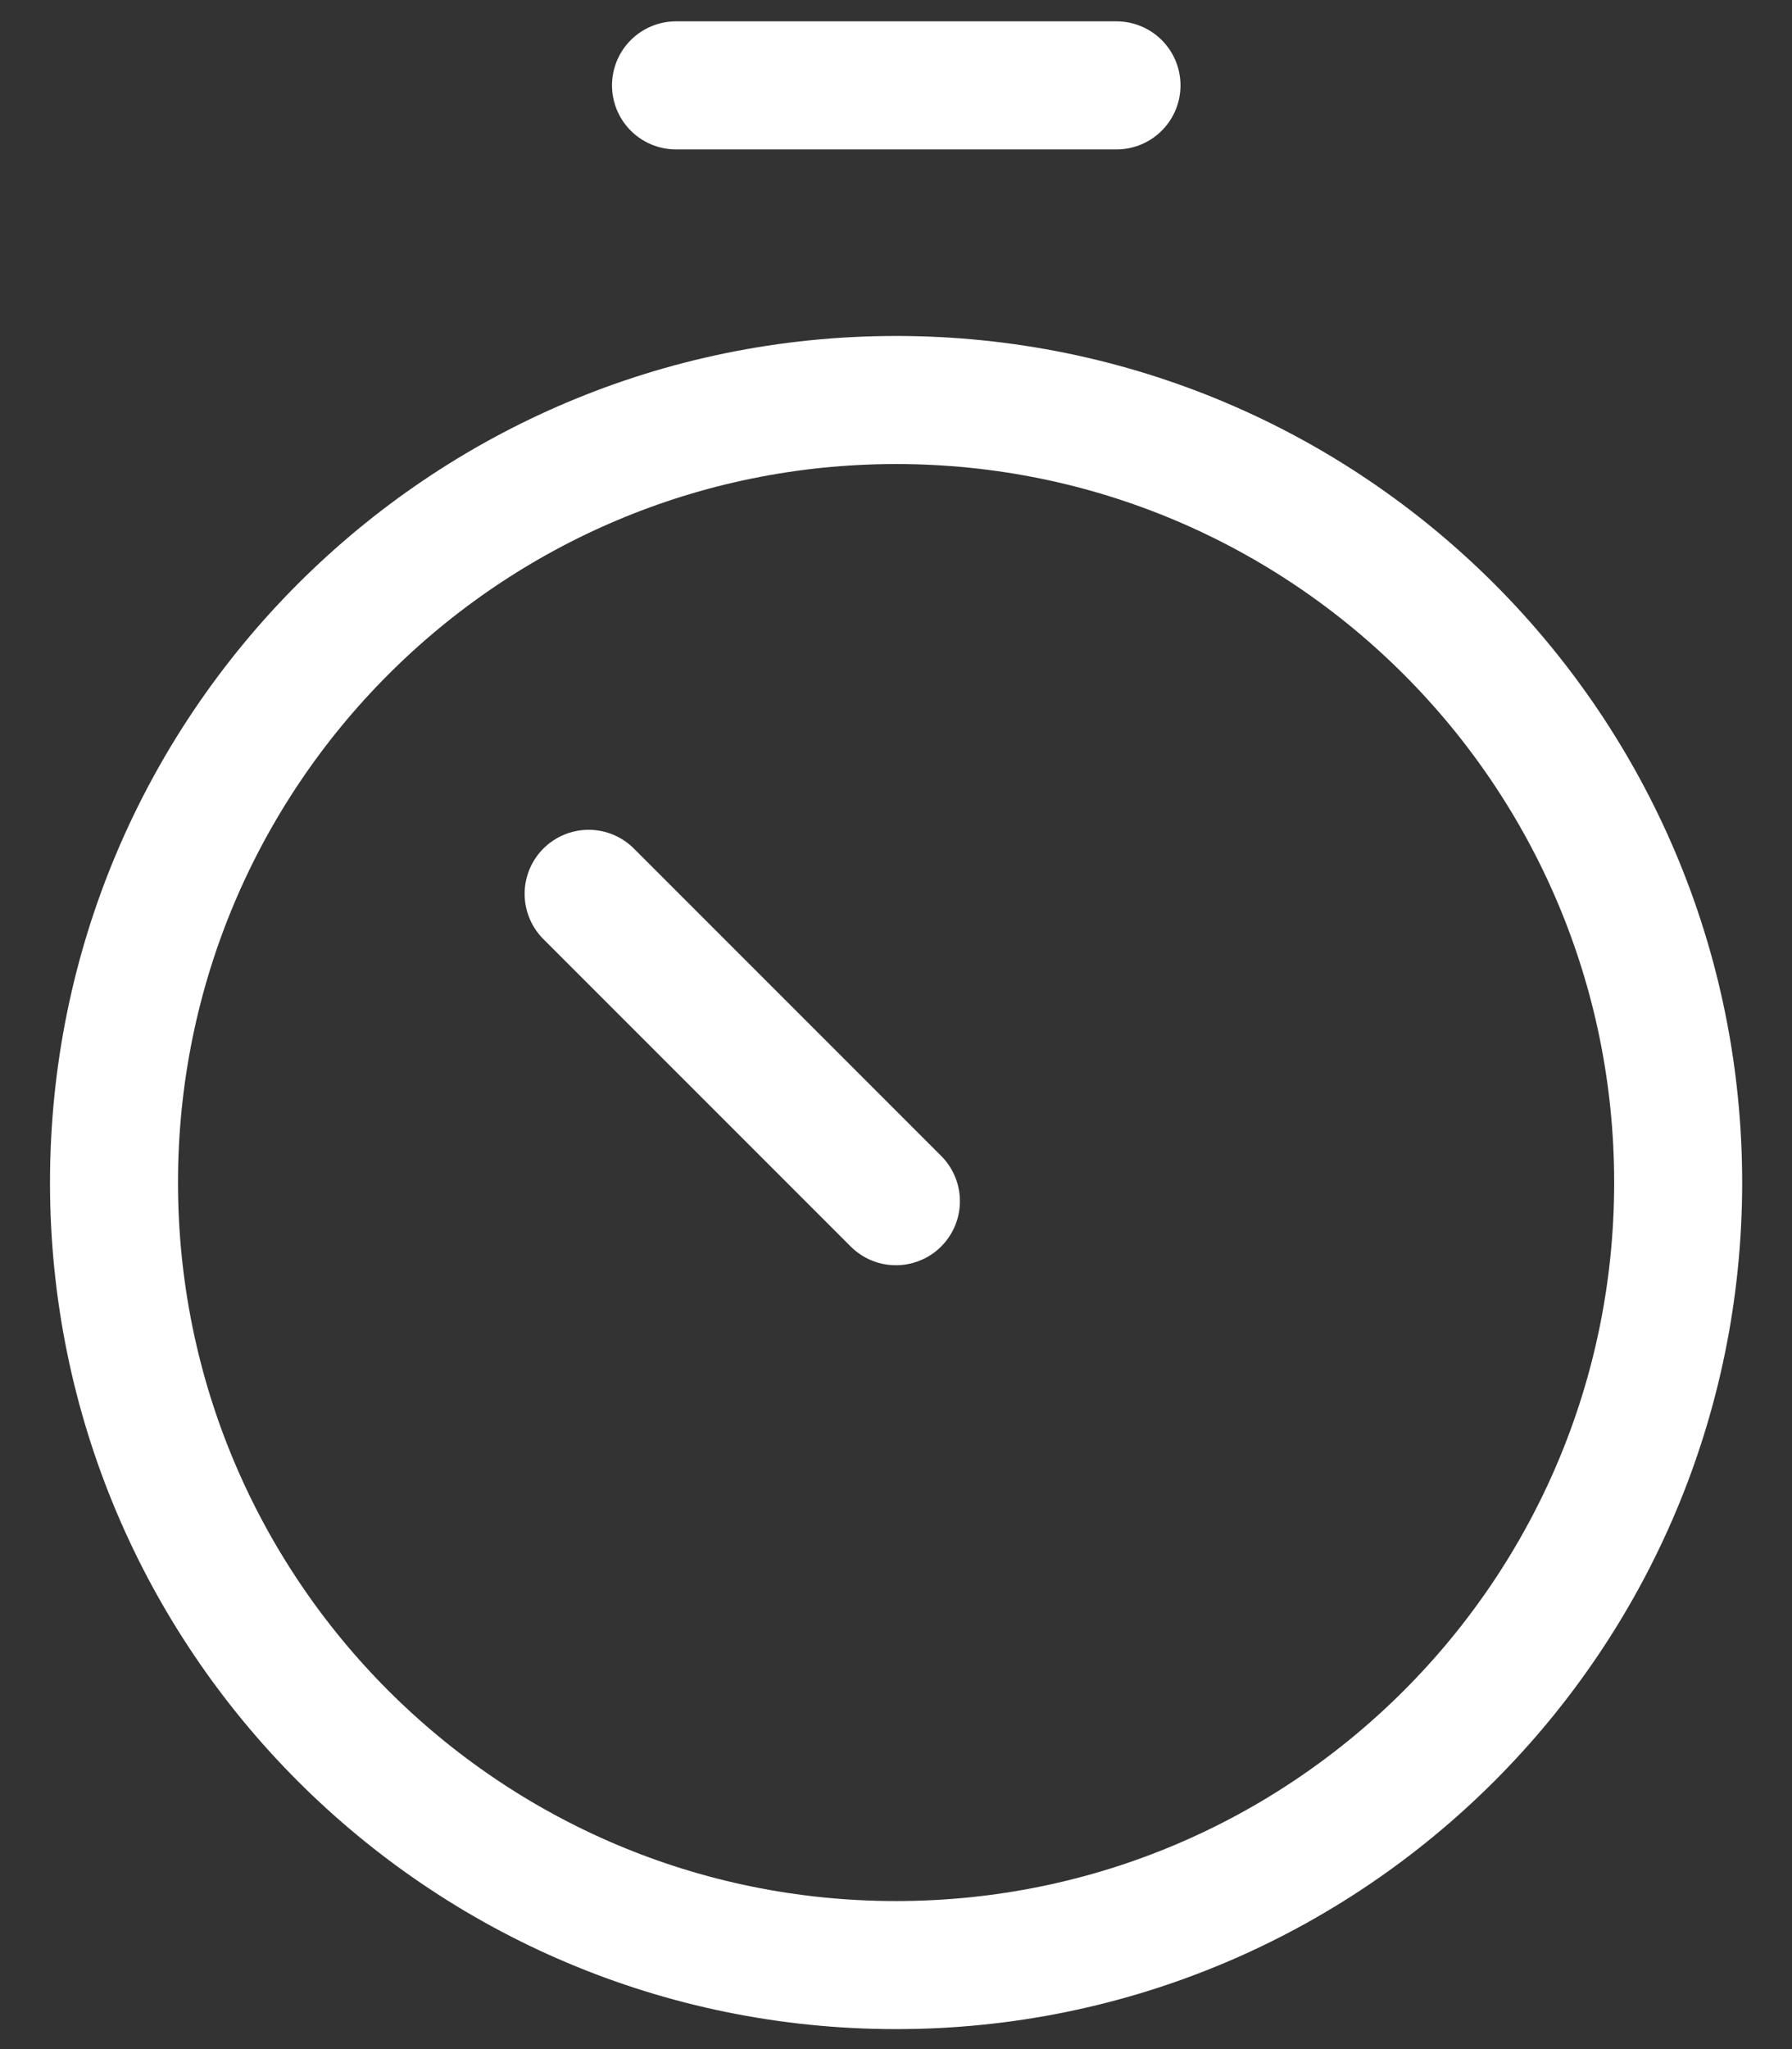<svg width="21" height="24" viewBox="0 0 21 24" fill="none" xmlns="http://www.w3.org/2000/svg">
<rect x="0" y="0" width="21" height="24" fill="#333333" stroke="none"/>
<path d="M10.501 23.016C15.563 23.016 19.666 18.912 19.666 13.851C19.666 8.789 15.563 4.685 10.501 4.685C5.439 4.685 1.336 8.789 1.336 13.851C1.336 18.912 5.439 23.016 10.501 23.016Z" stroke="white" stroke-width="1.5" stroke-linecap="round" stroke-linejoin="round"/>
<path d="M6.898 10.469L10.499 14.069" stroke="white" stroke-width="1.5" stroke-linecap="round" stroke-linejoin="round"/>
<path d="M7.922 1H13.084" stroke="white" stroke-width="1.5" stroke-linecap="round" stroke-linejoin="round"/>
</svg>
